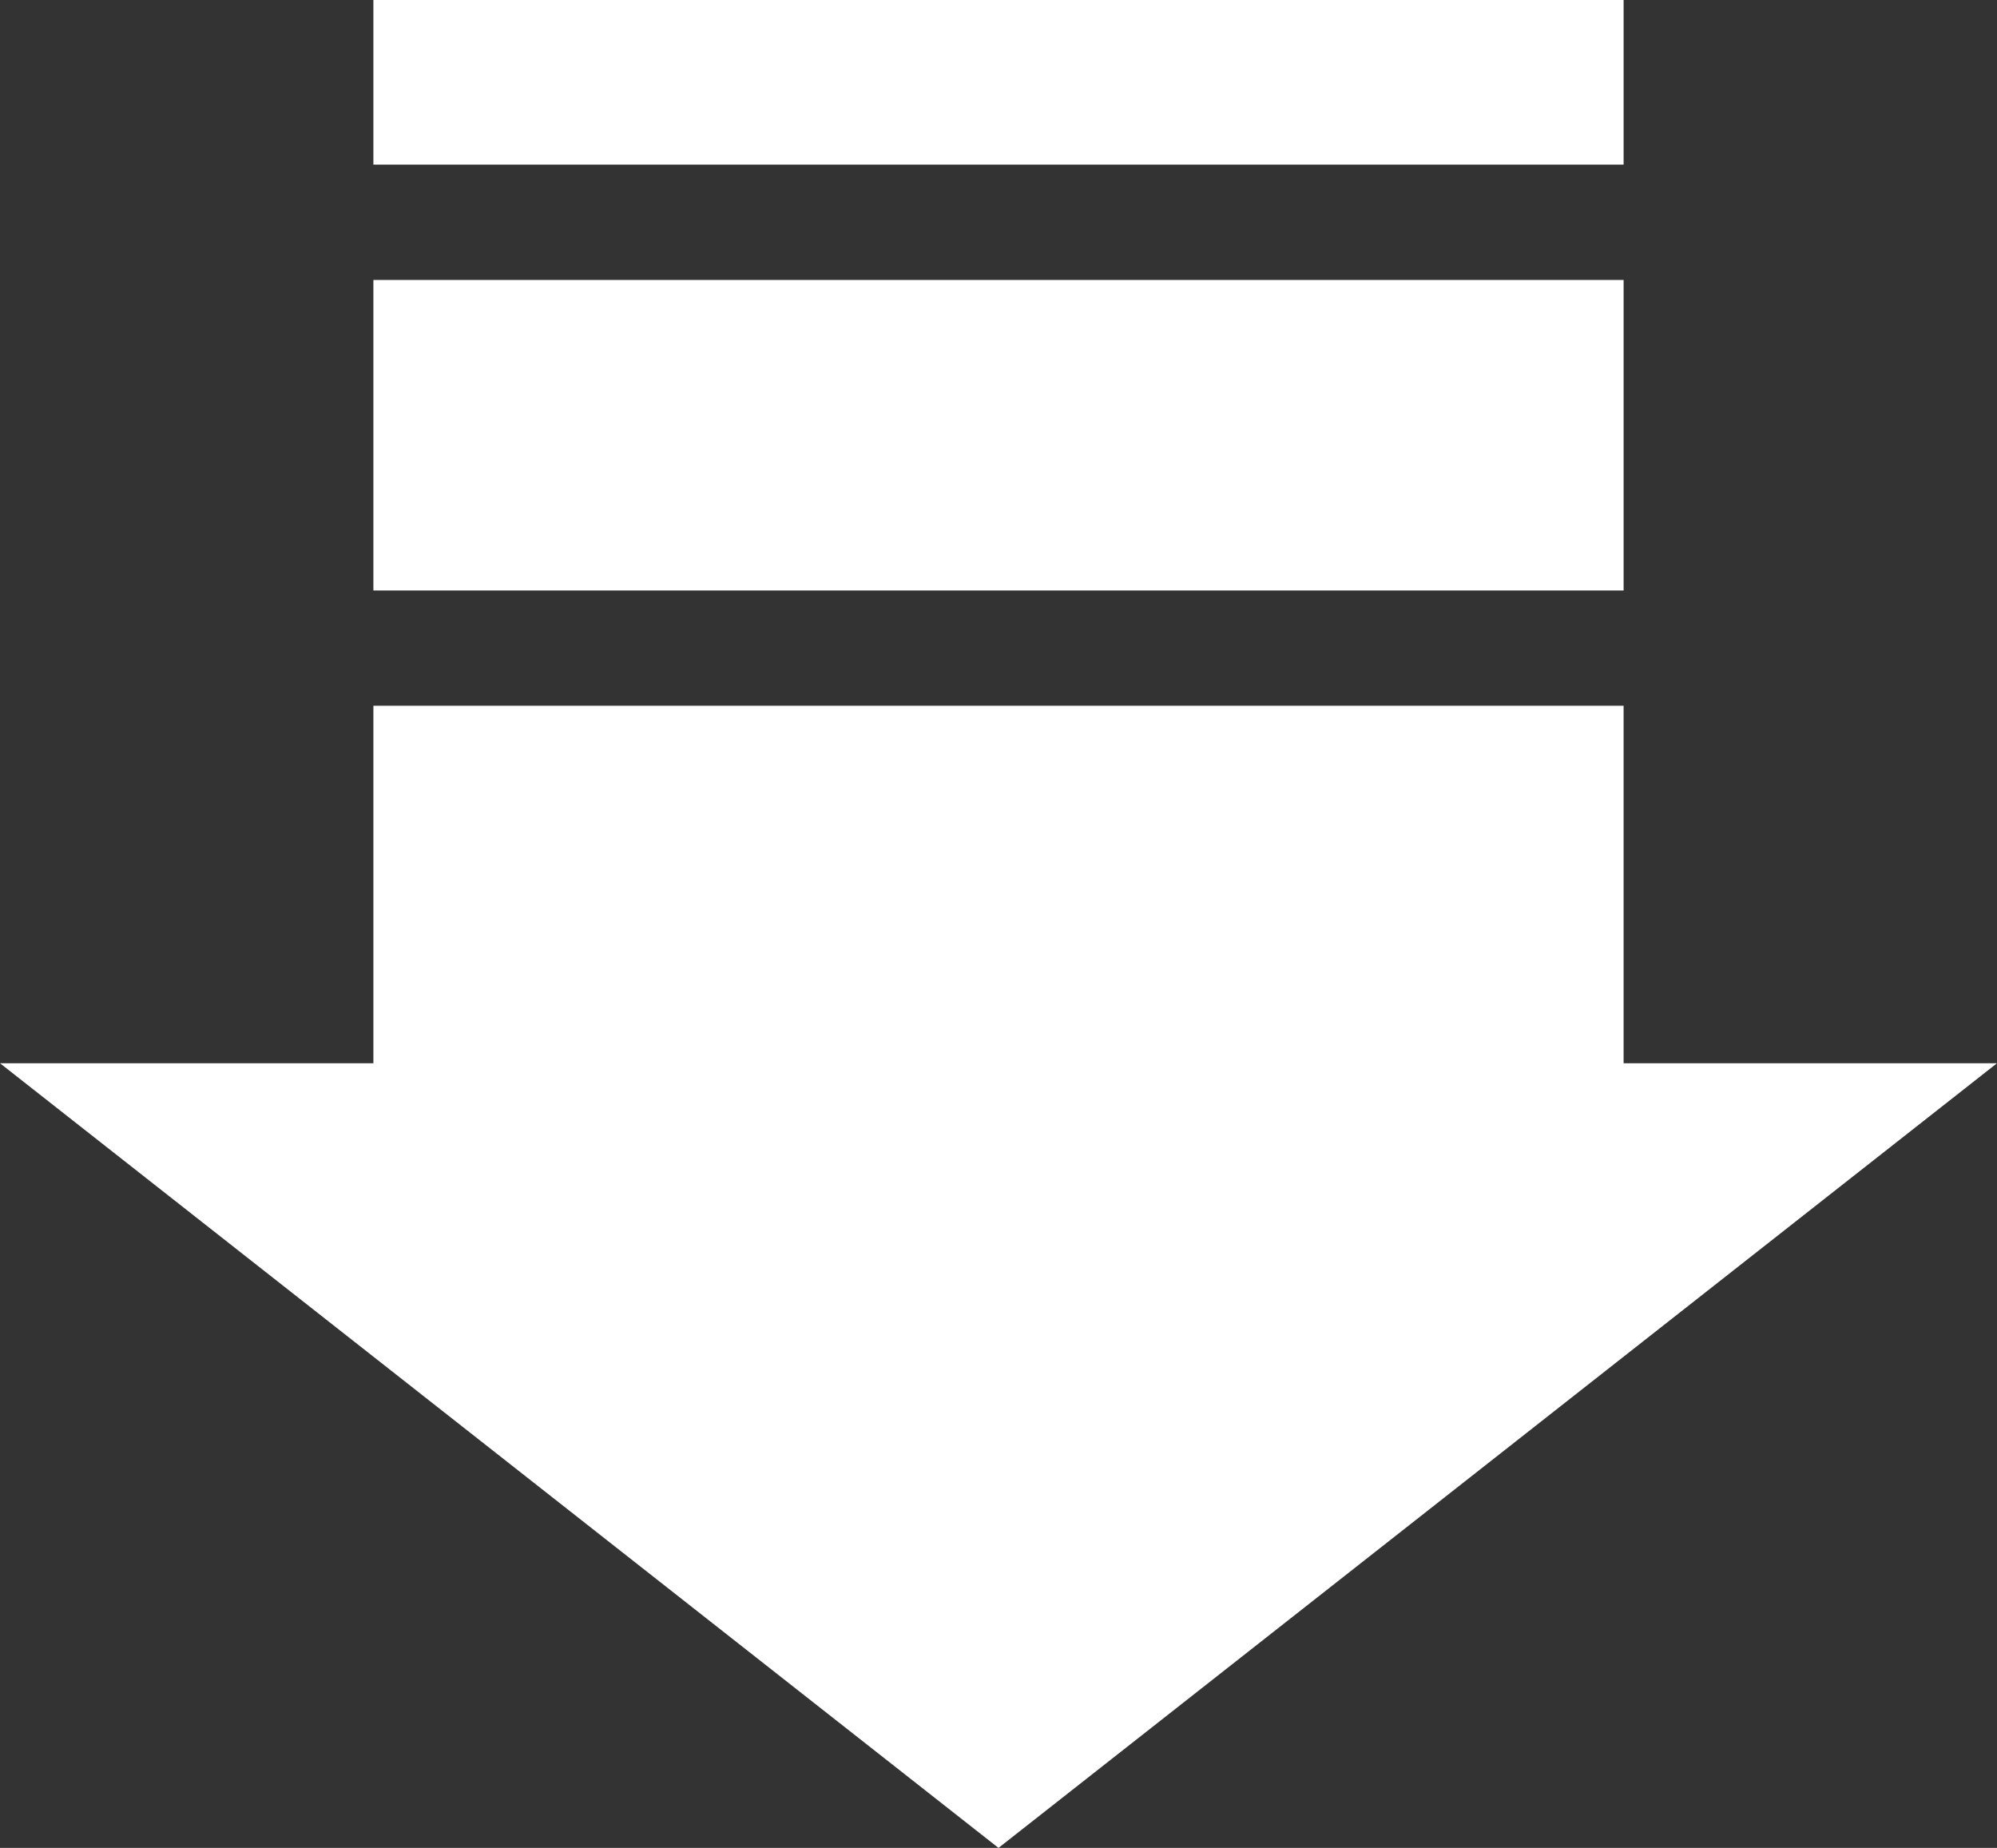<?xml version="1.0" encoding="UTF-8"?>
<svg id="_レイヤー_2" data-name="レイヤー 2" xmlns="http://www.w3.org/2000/svg" viewBox="0 0 287.52 266">
  <rect x="0" y="0" width="287.52" height="266" fill="#333333" stroke="none"/>
  <defs>
    <style>
      .cls-1 {
        fill: #fff;
      }
    </style>
  </defs>
  <g id="_レイヤー_1-2" data-name="レイヤー 1">
    <g>
      <rect class="cls-1" x="53.76" width="180" height="23.7"/>
      <rect class="cls-1" x="53.76" y="40.3" width="180" height="44.7"/>
      <polygon class="cls-1" points="233.76 153.05 233.76 101.59 53.76 101.59 53.76 153.05 0 153.05 143.76 266 287.52 153.05 233.76 153.05"/>
    </g>
  </g>
</svg>